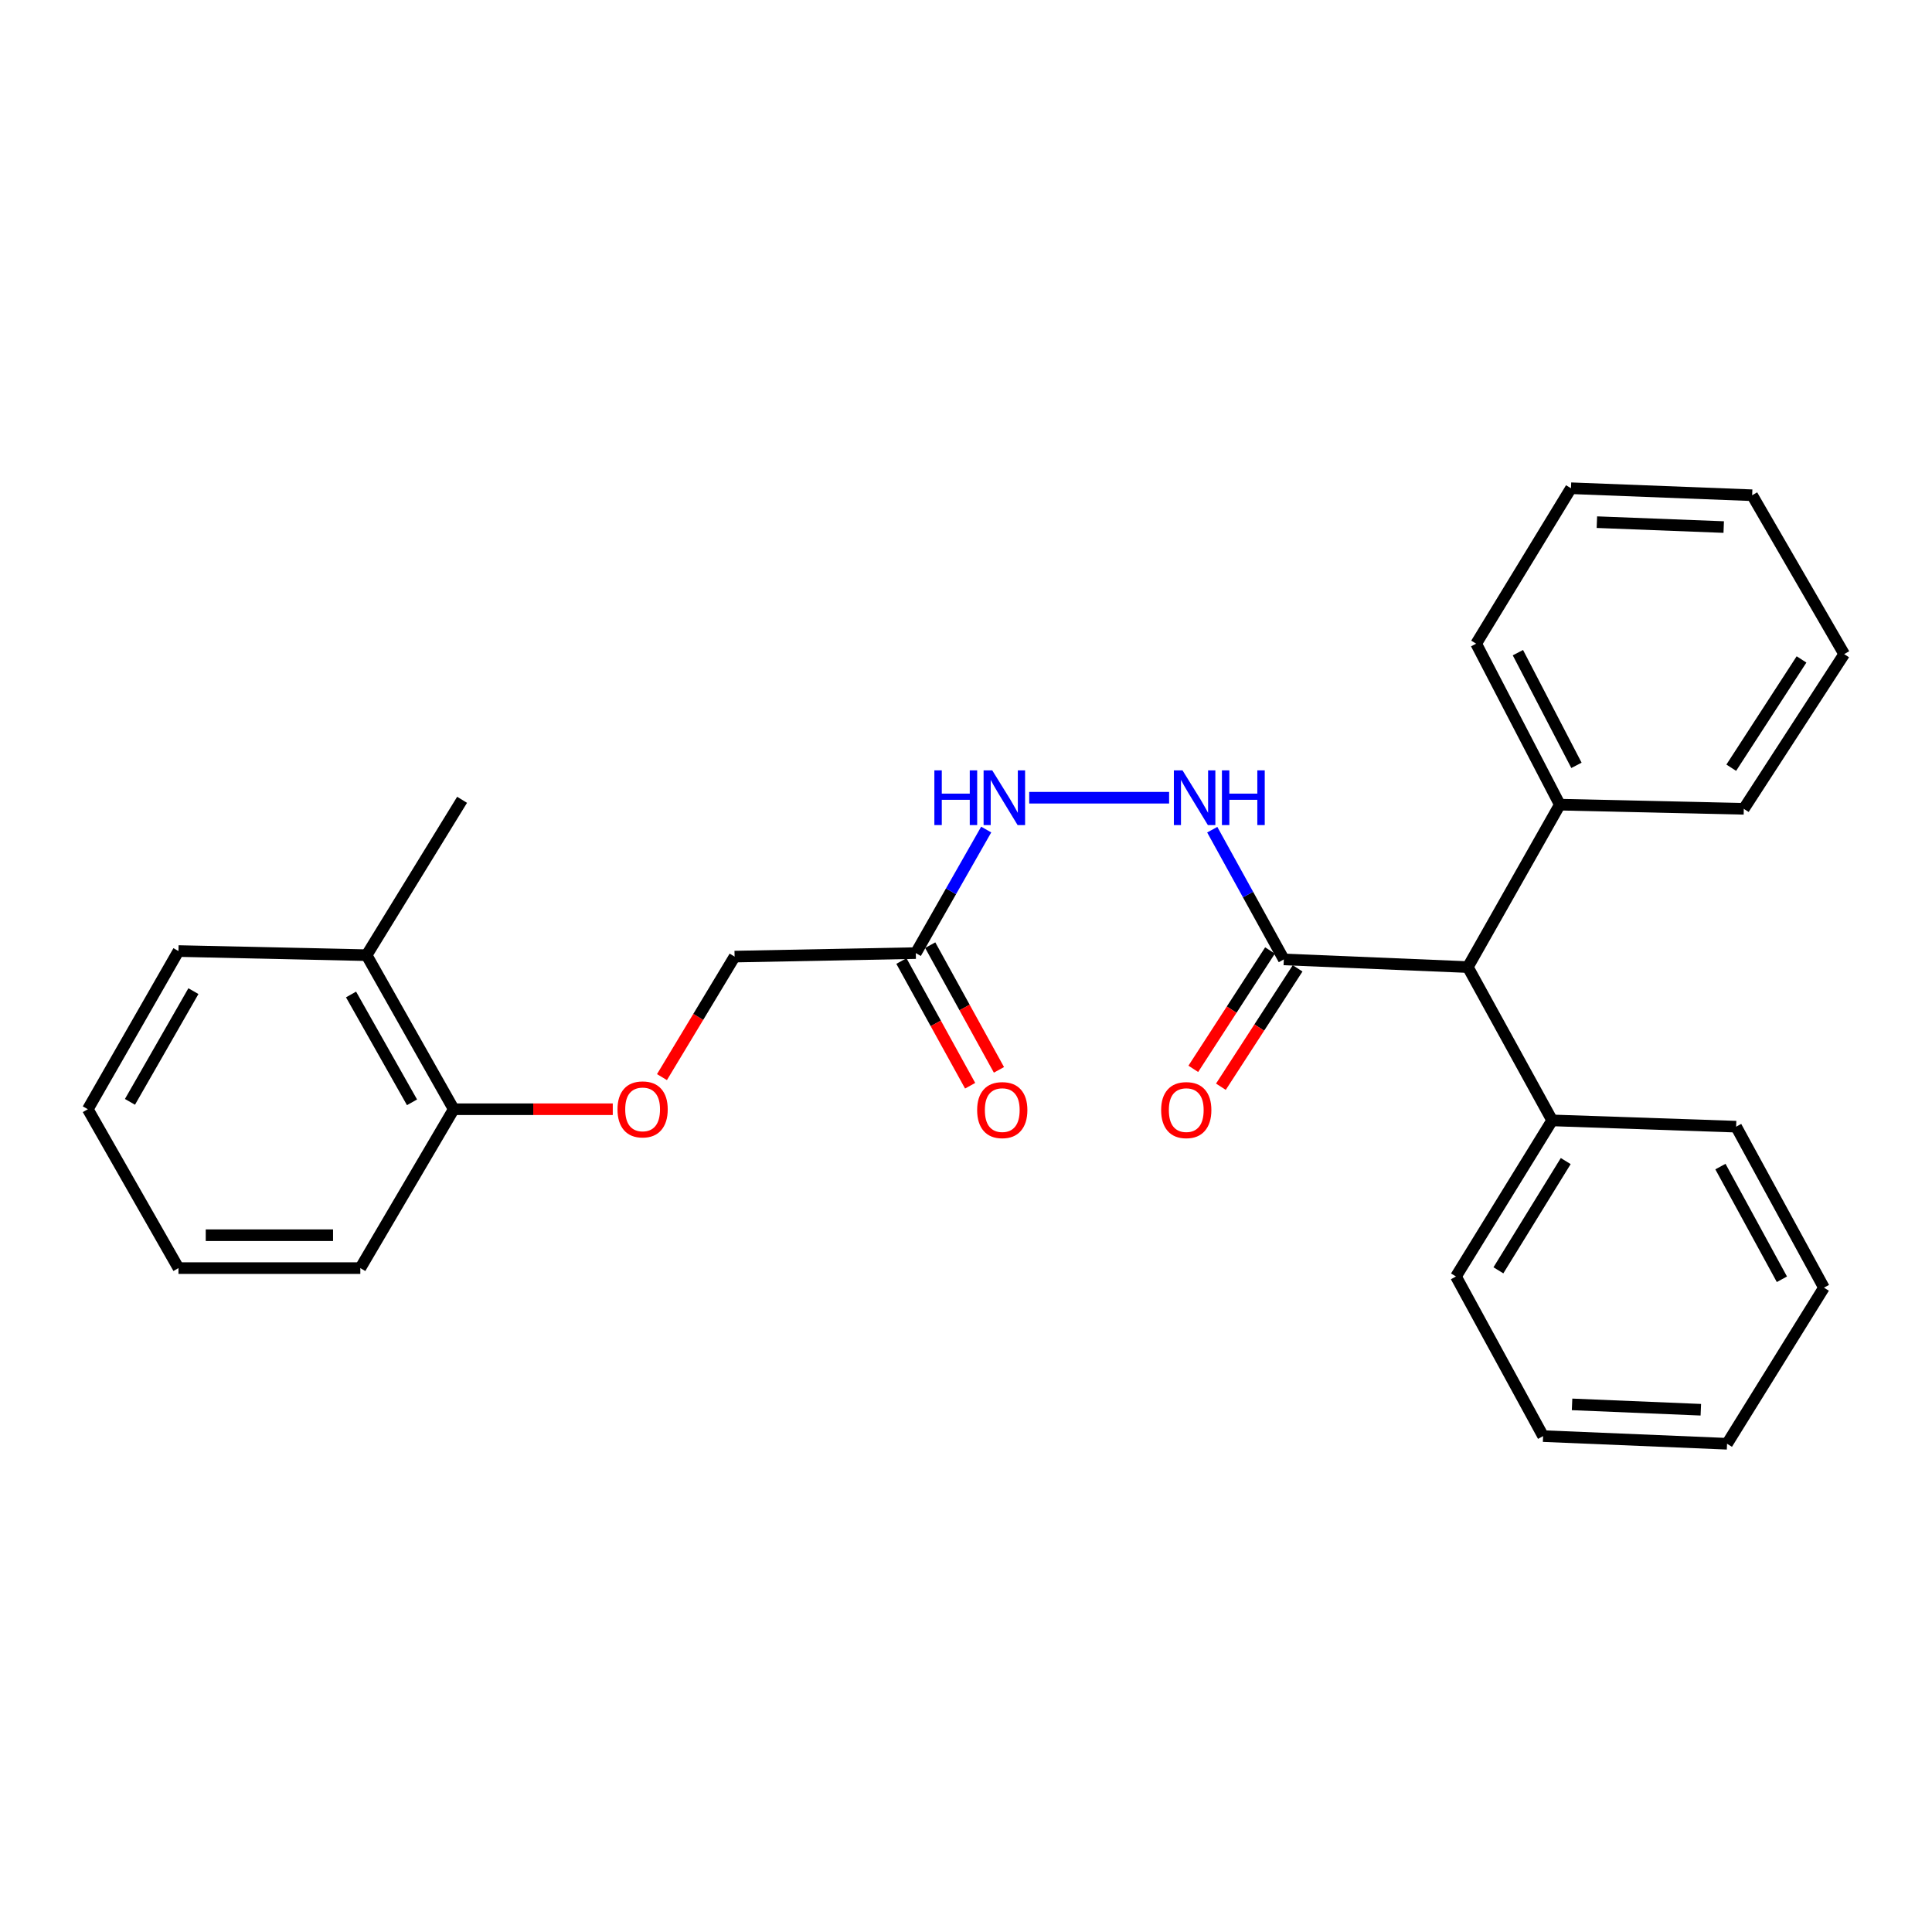 <?xml version='1.0' encoding='iso-8859-1'?>
<svg version='1.1' baseProfile='full'
              xmlns='http://www.w3.org/2000/svg'
                      xmlns:rdkit='http://www.rdkit.org/xml'
                      xmlns:xlink='http://www.w3.org/1999/xlink'
                  xml:space='preserve'
width='1000px' height='1000px' viewBox='0 0 1000 1000'>
<!-- END OF HEADER -->
<rect style='opacity:1.0;fill:#FFFFFF;stroke:none' width='1000' height='1000' x='0' y='0'> </rect>
<path class='bond-1' d='M 664.5,496.595 L 645.979,463.021' style='fill:none;fill-rule:evenodd;stroke:#000000;stroke-width:6px;stroke-linecap:butt;stroke-linejoin:miter;stroke-opacity:1' />
<path class='bond-1' d='M 645.979,463.021 L 627.458,429.447' style='fill:none;fill-rule:evenodd;stroke:#0000FF;stroke-width:6px;stroke-linecap:butt;stroke-linejoin:miter;stroke-opacity:1' />
<path class='bond-2' d='M 664.5,496.595 L 759.747,500.558' style='fill:none;fill-rule:evenodd;stroke:#000000;stroke-width:6px;stroke-linecap:butt;stroke-linejoin:miter;stroke-opacity:1' />
<path class='bond-5' d='M 657.356,491.964 L 637.501,522.598' style='fill:none;fill-rule:evenodd;stroke:#000000;stroke-width:6px;stroke-linecap:butt;stroke-linejoin:miter;stroke-opacity:1' />
<path class='bond-5' d='M 637.501,522.598 L 617.647,553.231' style='fill:none;fill-rule:evenodd;stroke:#FF0000;stroke-width:6px;stroke-linecap:butt;stroke-linejoin:miter;stroke-opacity:1' />
<path class='bond-5' d='M 671.644,501.225 L 651.79,531.858' style='fill:none;fill-rule:evenodd;stroke:#000000;stroke-width:6px;stroke-linecap:butt;stroke-linejoin:miter;stroke-opacity:1' />
<path class='bond-5' d='M 651.79,531.858 L 631.935,562.492' style='fill:none;fill-rule:evenodd;stroke:#FF0000;stroke-width:6px;stroke-linecap:butt;stroke-linejoin:miter;stroke-opacity:1' />
<path class='bond-0' d='M 474.024,493.322 L 492.242,461.347' style='fill:none;fill-rule:evenodd;stroke:#000000;stroke-width:6px;stroke-linecap:butt;stroke-linejoin:miter;stroke-opacity:1' />
<path class='bond-0' d='M 492.242,461.347 L 510.46,429.371' style='fill:none;fill-rule:evenodd;stroke:#0000FF;stroke-width:6px;stroke-linecap:butt;stroke-linejoin:miter;stroke-opacity:1' />
<path class='bond-6' d='M 466.568,497.431 L 484.355,529.703' style='fill:none;fill-rule:evenodd;stroke:#000000;stroke-width:6px;stroke-linecap:butt;stroke-linejoin:miter;stroke-opacity:1' />
<path class='bond-6' d='M 484.355,529.703 L 502.142,561.975' style='fill:none;fill-rule:evenodd;stroke:#FF0000;stroke-width:6px;stroke-linecap:butt;stroke-linejoin:miter;stroke-opacity:1' />
<path class='bond-6' d='M 481.48,489.212 L 499.267,521.484' style='fill:none;fill-rule:evenodd;stroke:#000000;stroke-width:6px;stroke-linecap:butt;stroke-linejoin:miter;stroke-opacity:1' />
<path class='bond-6' d='M 499.267,521.484 L 517.054,553.756' style='fill:none;fill-rule:evenodd;stroke:#FF0000;stroke-width:6px;stroke-linecap:butt;stroke-linejoin:miter;stroke-opacity:1' />
<path class='bond-10' d='M 474.024,493.322 L 380.224,495.138' style='fill:none;fill-rule:evenodd;stroke:#000000;stroke-width:6px;stroke-linecap:butt;stroke-linejoin:miter;stroke-opacity:1' />
<path class='bond-3' d='M 605.126,412.897 L 532.718,412.897' style='fill:none;fill-rule:evenodd;stroke:#0000FF;stroke-width:6px;stroke-linecap:butt;stroke-linejoin:miter;stroke-opacity:1' />
<path class='bond-8' d='M 759.747,500.558 L 807.356,416.492' style='fill:none;fill-rule:evenodd;stroke:#000000;stroke-width:6px;stroke-linecap:butt;stroke-linejoin:miter;stroke-opacity:1' />
<path class='bond-9' d='M 759.747,500.558 L 803.393,579.913' style='fill:none;fill-rule:evenodd;stroke:#000000;stroke-width:6px;stroke-linecap:butt;stroke-linejoin:miter;stroke-opacity:1' />
<path class='bond-4' d='M 342.635,557.508 L 361.43,526.323' style='fill:none;fill-rule:evenodd;stroke:#FF0000;stroke-width:6px;stroke-linecap:butt;stroke-linejoin:miter;stroke-opacity:1' />
<path class='bond-4' d='M 361.43,526.323 L 380.224,495.138' style='fill:none;fill-rule:evenodd;stroke:#000000;stroke-width:6px;stroke-linecap:butt;stroke-linejoin:miter;stroke-opacity:1' />
<path class='bond-7' d='M 317.171,574.134 L 276.006,574.134' style='fill:none;fill-rule:evenodd;stroke:#FF0000;stroke-width:6px;stroke-linecap:butt;stroke-linejoin:miter;stroke-opacity:1' />
<path class='bond-7' d='M 276.006,574.134 L 234.842,574.134' style='fill:none;fill-rule:evenodd;stroke:#000000;stroke-width:6px;stroke-linecap:butt;stroke-linejoin:miter;stroke-opacity:1' />
<path class='bond-11' d='M 234.842,574.134 L 189.758,494.4' style='fill:none;fill-rule:evenodd;stroke:#000000;stroke-width:6px;stroke-linecap:butt;stroke-linejoin:miter;stroke-opacity:1' />
<path class='bond-11' d='M 213.258,570.554 L 181.699,514.741' style='fill:none;fill-rule:evenodd;stroke:#000000;stroke-width:6px;stroke-linecap:butt;stroke-linejoin:miter;stroke-opacity:1' />
<path class='bond-12' d='M 234.842,574.134 L 186.504,656.374' style='fill:none;fill-rule:evenodd;stroke:#000000;stroke-width:6px;stroke-linecap:butt;stroke-linejoin:miter;stroke-opacity:1' />
<path class='bond-14' d='M 807.356,416.492 L 764.061,333.164' style='fill:none;fill-rule:evenodd;stroke:#000000;stroke-width:6px;stroke-linecap:butt;stroke-linejoin:miter;stroke-opacity:1' />
<path class='bond-14' d='M 815.971,396.142 L 785.664,337.812' style='fill:none;fill-rule:evenodd;stroke:#000000;stroke-width:6px;stroke-linecap:butt;stroke-linejoin:miter;stroke-opacity:1' />
<path class='bond-15' d='M 807.356,416.492 L 902.585,418.649' style='fill:none;fill-rule:evenodd;stroke:#000000;stroke-width:6px;stroke-linecap:butt;stroke-linejoin:miter;stroke-opacity:1' />
<path class='bond-16' d='M 803.393,579.913 L 753.608,660.707' style='fill:none;fill-rule:evenodd;stroke:#000000;stroke-width:6px;stroke-linecap:butt;stroke-linejoin:miter;stroke-opacity:1' />
<path class='bond-16' d='M 810.421,600.965 L 775.571,657.52' style='fill:none;fill-rule:evenodd;stroke:#000000;stroke-width:6px;stroke-linecap:butt;stroke-linejoin:miter;stroke-opacity:1' />
<path class='bond-17' d='M 803.393,579.913 L 898.621,583.167' style='fill:none;fill-rule:evenodd;stroke:#000000;stroke-width:6px;stroke-linecap:butt;stroke-linejoin:miter;stroke-opacity:1' />
<path class='bond-13' d='M 189.758,494.4 L 239.175,413.976' style='fill:none;fill-rule:evenodd;stroke:#000000;stroke-width:6px;stroke-linecap:butt;stroke-linejoin:miter;stroke-opacity:1' />
<path class='bond-18' d='M 189.758,494.4 L 92.373,492.262' style='fill:none;fill-rule:evenodd;stroke:#000000;stroke-width:6px;stroke-linecap:butt;stroke-linejoin:miter;stroke-opacity:1' />
<path class='bond-19' d='M 186.504,656.374 L 92.373,656.374' style='fill:none;fill-rule:evenodd;stroke:#000000;stroke-width:6px;stroke-linecap:butt;stroke-linejoin:miter;stroke-opacity:1' />
<path class='bond-19' d='M 172.385,639.347 L 106.493,639.347' style='fill:none;fill-rule:evenodd;stroke:#000000;stroke-width:6px;stroke-linecap:butt;stroke-linejoin:miter;stroke-opacity:1' />
<path class='bond-24' d='M 764.061,333.164 L 813.136,252.711' style='fill:none;fill-rule:evenodd;stroke:#000000;stroke-width:6px;stroke-linecap:butt;stroke-linejoin:miter;stroke-opacity:1' />
<path class='bond-21' d='M 902.585,418.649 L 954.545,338.574' style='fill:none;fill-rule:evenodd;stroke:#000000;stroke-width:6px;stroke-linecap:butt;stroke-linejoin:miter;stroke-opacity:1' />
<path class='bond-21' d='M 896.095,397.369 L 932.468,341.317' style='fill:none;fill-rule:evenodd;stroke:#000000;stroke-width:6px;stroke-linecap:butt;stroke-linejoin:miter;stroke-opacity:1' />
<path class='bond-22' d='M 753.608,660.707 L 798.71,743.325' style='fill:none;fill-rule:evenodd;stroke:#000000;stroke-width:6px;stroke-linecap:butt;stroke-linejoin:miter;stroke-opacity:1' />
<path class='bond-23' d='M 898.621,583.167 L 944.074,666.496' style='fill:none;fill-rule:evenodd;stroke:#000000;stroke-width:6px;stroke-linecap:butt;stroke-linejoin:miter;stroke-opacity:1' />
<path class='bond-23' d='M 890.491,603.82 L 922.308,662.15' style='fill:none;fill-rule:evenodd;stroke:#000000;stroke-width:6px;stroke-linecap:butt;stroke-linejoin:miter;stroke-opacity:1' />
<path class='bond-29' d='M 92.373,492.262 L 45.455,574.134' style='fill:none;fill-rule:evenodd;stroke:#000000;stroke-width:6px;stroke-linecap:butt;stroke-linejoin:miter;stroke-opacity:1' />
<path class='bond-29' d='M 100.109,513.009 L 67.265,570.319' style='fill:none;fill-rule:evenodd;stroke:#000000;stroke-width:6px;stroke-linecap:butt;stroke-linejoin:miter;stroke-opacity:1' />
<path class='bond-20' d='M 92.373,656.374 L 45.455,574.134' style='fill:none;fill-rule:evenodd;stroke:#000000;stroke-width:6px;stroke-linecap:butt;stroke-linejoin:miter;stroke-opacity:1' />
<path class='bond-25' d='M 954.545,338.574 L 906.917,256.334' style='fill:none;fill-rule:evenodd;stroke:#000000;stroke-width:6px;stroke-linecap:butt;stroke-linejoin:miter;stroke-opacity:1' />
<path class='bond-27' d='M 798.71,743.325 L 893.92,747.289' style='fill:none;fill-rule:evenodd;stroke:#000000;stroke-width:6px;stroke-linecap:butt;stroke-linejoin:miter;stroke-opacity:1' />
<path class='bond-27' d='M 813.7,726.908 L 880.347,729.682' style='fill:none;fill-rule:evenodd;stroke:#000000;stroke-width:6px;stroke-linecap:butt;stroke-linejoin:miter;stroke-opacity:1' />
<path class='bond-26' d='M 944.074,666.496 L 893.92,747.289' style='fill:none;fill-rule:evenodd;stroke:#000000;stroke-width:6px;stroke-linecap:butt;stroke-linejoin:miter;stroke-opacity:1' />
<path class='bond-28' d='M 813.136,252.711 L 906.917,256.334' style='fill:none;fill-rule:evenodd;stroke:#000000;stroke-width:6px;stroke-linecap:butt;stroke-linejoin:miter;stroke-opacity:1' />
<path class='bond-28' d='M 826.546,270.269 L 892.193,272.805' style='fill:none;fill-rule:evenodd;stroke:#000000;stroke-width:6px;stroke-linecap:butt;stroke-linejoin:miter;stroke-opacity:1' />
<path  class='atom-2' d='M 612.068 398.737
L 621.348 413.737
Q 622.268 415.217, 623.748 417.897
Q 625.228 420.577, 625.308 420.737
L 625.308 398.737
L 629.068 398.737
L 629.068 427.057
L 625.188 427.057
L 615.228 410.657
Q 614.068 408.737, 612.828 406.537
Q 611.628 404.337, 611.268 403.657
L 611.268 427.057
L 607.588 427.057
L 607.588 398.737
L 612.068 398.737
' fill='#0000FF'/>
<path  class='atom-2' d='M 632.468 398.737
L 636.308 398.737
L 636.308 410.777
L 650.788 410.777
L 650.788 398.737
L 654.628 398.737
L 654.628 427.057
L 650.788 427.057
L 650.788 413.977
L 636.308 413.977
L 636.308 427.057
L 632.468 427.057
L 632.468 398.737
' fill='#0000FF'/>
<path  class='atom-4' d='M 483.626 398.737
L 487.466 398.737
L 487.466 410.777
L 501.946 410.777
L 501.946 398.737
L 505.786 398.737
L 505.786 427.057
L 501.946 427.057
L 501.946 413.977
L 487.466 413.977
L 487.466 427.057
L 483.626 427.057
L 483.626 398.737
' fill='#0000FF'/>
<path  class='atom-4' d='M 513.586 398.737
L 522.866 413.737
Q 523.786 415.217, 525.266 417.897
Q 526.746 420.577, 526.826 420.737
L 526.826 398.737
L 530.586 398.737
L 530.586 427.057
L 526.706 427.057
L 516.746 410.657
Q 515.586 408.737, 514.346 406.537
Q 513.146 404.337, 512.786 403.657
L 512.786 427.057
L 509.106 427.057
L 509.106 398.737
L 513.586 398.737
' fill='#0000FF'/>
<path  class='atom-5' d='M 319.615 574.214
Q 319.615 567.414, 322.975 563.614
Q 326.335 559.814, 332.615 559.814
Q 338.895 559.814, 342.255 563.614
Q 345.615 567.414, 345.615 574.214
Q 345.615 581.094, 342.215 585.014
Q 338.815 588.894, 332.615 588.894
Q 326.375 588.894, 322.975 585.014
Q 319.615 581.134, 319.615 574.214
M 332.615 585.694
Q 336.935 585.694, 339.255 582.814
Q 341.615 579.894, 341.615 574.214
Q 341.615 568.654, 339.255 565.854
Q 336.935 563.014, 332.615 563.014
Q 328.295 563.014, 325.935 565.814
Q 323.615 568.614, 323.615 574.214
Q 323.615 579.934, 325.935 582.814
Q 328.295 585.694, 332.615 585.694
' fill='#FF0000'/>
<path  class='atom-6' d='M 601.005 574.583
Q 601.005 567.783, 604.365 563.983
Q 607.725 560.183, 614.005 560.183
Q 620.285 560.183, 623.645 563.983
Q 627.005 567.783, 627.005 574.583
Q 627.005 581.463, 623.605 585.383
Q 620.205 589.263, 614.005 589.263
Q 607.765 589.263, 604.365 585.383
Q 601.005 581.503, 601.005 574.583
M 614.005 586.063
Q 618.325 586.063, 620.645 583.183
Q 623.005 580.263, 623.005 574.583
Q 623.005 569.023, 620.645 566.223
Q 618.325 563.383, 614.005 563.383
Q 609.685 563.383, 607.325 566.183
Q 605.005 568.983, 605.005 574.583
Q 605.005 580.303, 607.325 583.183
Q 609.685 586.063, 614.005 586.063
' fill='#FF0000'/>
<path  class='atom-7' d='M 505.768 574.583
Q 505.768 567.783, 509.128 563.983
Q 512.488 560.183, 518.768 560.183
Q 525.048 560.183, 528.408 563.983
Q 531.768 567.783, 531.768 574.583
Q 531.768 581.463, 528.368 585.383
Q 524.968 589.263, 518.768 589.263
Q 512.528 589.263, 509.128 585.383
Q 505.768 581.503, 505.768 574.583
M 518.768 586.063
Q 523.088 586.063, 525.408 583.183
Q 527.768 580.263, 527.768 574.583
Q 527.768 569.023, 525.408 566.223
Q 523.088 563.383, 518.768 563.383
Q 514.448 563.383, 512.088 566.183
Q 509.768 568.983, 509.768 574.583
Q 509.768 580.303, 512.088 583.183
Q 514.448 586.063, 518.768 586.063
' fill='#FF0000'/>
</svg>
